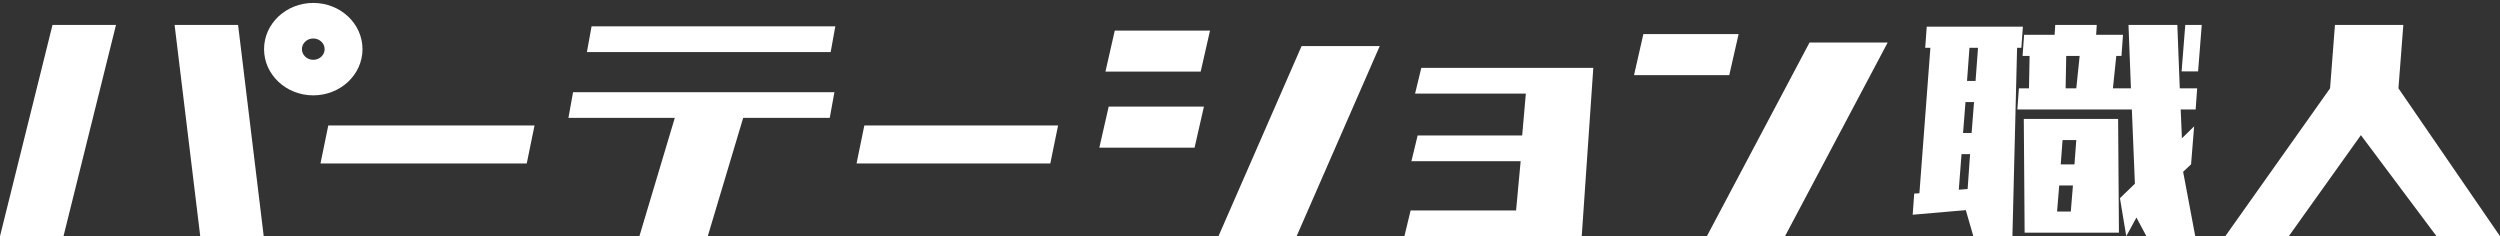 <svg width="656" height="62" viewBox="0 0 656 62" fill="none" xmlns="http://www.w3.org/2000/svg">
<rect x="0" y="0" width="656" height="62" fill="#333333" stroke="none"/>
<path d="M0 61.977L13.776 6.544H30.436L16.66 61.977H0ZM52.541 61.977L45.814 6.544H62.473L69.201 61.977H52.541Z" fill="white"/>
<path d="M84.098 42.889L86.139 32.927H140.259L138.219 42.889H84.098Z" fill="white"/>
<path d="M154.007 13.662L155.227 6.914H219.188L217.967 13.662H154.007ZM149.154 30.935L150.374 24.186H218.948L217.727 30.935H195.009L185.718 61.977H167.777L177.068 30.935H149.154Z" fill="white"/>
<path d="M224.76 42.889L226.801 32.927H277.641L275.601 42.889H224.76Z" fill="white"/>
<path d="M290.069 18.788L292.519 8.023H317.509L315.058 18.788H290.069ZM319.728 61.977L341.537 12.088H362.041L340.232 61.977H319.728ZM288.467 38.744L290.918 27.978H315.907L313.456 38.744H288.467Z" fill="white"/>
<path d="M371.316 24.564L372.947 17.816H418.082L415.048 61.977H368.513L370.144 55.229H397.818L399.019 42.303H370.355L371.986 35.554H399.42L400.381 24.564H371.316Z" fill="white"/>
<path d="M428.77 19.712L431.221 8.947H456.21L453.76 19.712H428.77ZM447.884 61.977L474.819 11.164H495.323L468.388 61.977H447.884Z" fill="white"/>
<path d="M530.724 14.675L531.124 9.131H539.134L539.294 6.544H550.187L550.027 9.131H557.075L556.674 14.675H555.313L554.432 23.174H559.157L558.516 6.544H571.331L571.972 23.174H576.538L576.137 28.718H572.212L572.533 36.293L575.737 33.152L574.936 43.13L572.853 45.07L576.034 61.977H563.219L560.599 57.081L557.933 61.977L556.274 51.999L560.198 48.211L559.398 28.718H529.362L529.763 23.174H532.406L532.566 14.675H530.724ZM531.262 61.053L531.044 31.212H555.793L556.011 61.053H531.262ZM572.453 18.74L573.414 6.544H577.739L576.778 18.74H572.453ZM505.174 12.55L505.575 7.006H530.804L530.404 12.55H529.282L528.058 61.977H517.806L515.827 55.14L501.89 56.341L502.291 50.798L503.652 50.706L506.536 12.55H505.174ZM542.177 14.675L542.017 23.174H544.82L545.701 14.675H542.177ZM540.736 43.13H544.34L544.82 36.755H541.216L540.736 43.13ZM539.775 55.51H543.379L543.939 48.673H540.335L539.775 55.51ZM516.788 12.55L516.147 21.234H518.39L519.03 12.55H516.788ZM515.106 34.907H517.348L517.989 26.777H515.746L515.106 34.907ZM513.984 49.782L516.307 49.597L516.948 40.451H514.705L513.984 49.782Z" fill="white"/>
<path d="M583.916 61.977L611.411 23.174L612.692 6.544H630.633L629.352 23.174L656 61.977H639.341L619.5 35.462L600.575 61.977H583.916Z" fill="white"/>
<path fill-rule="evenodd" clip-rule="evenodd" d="M82.204 15.694C83.85 15.694 85.184 14.441 85.184 12.895C85.184 11.35 83.85 10.097 82.204 10.097C80.558 10.097 79.224 11.35 79.224 12.895C79.224 14.441 80.558 15.694 82.204 15.694ZM82.204 25.021C89.337 25.021 95.119 19.592 95.119 12.895C95.119 6.198 89.337 0.77 82.204 0.77C75.071 0.77 69.289 6.198 69.289 12.895C69.289 19.592 75.071 25.021 82.204 25.021Z" fill="white"/>
</svg>
